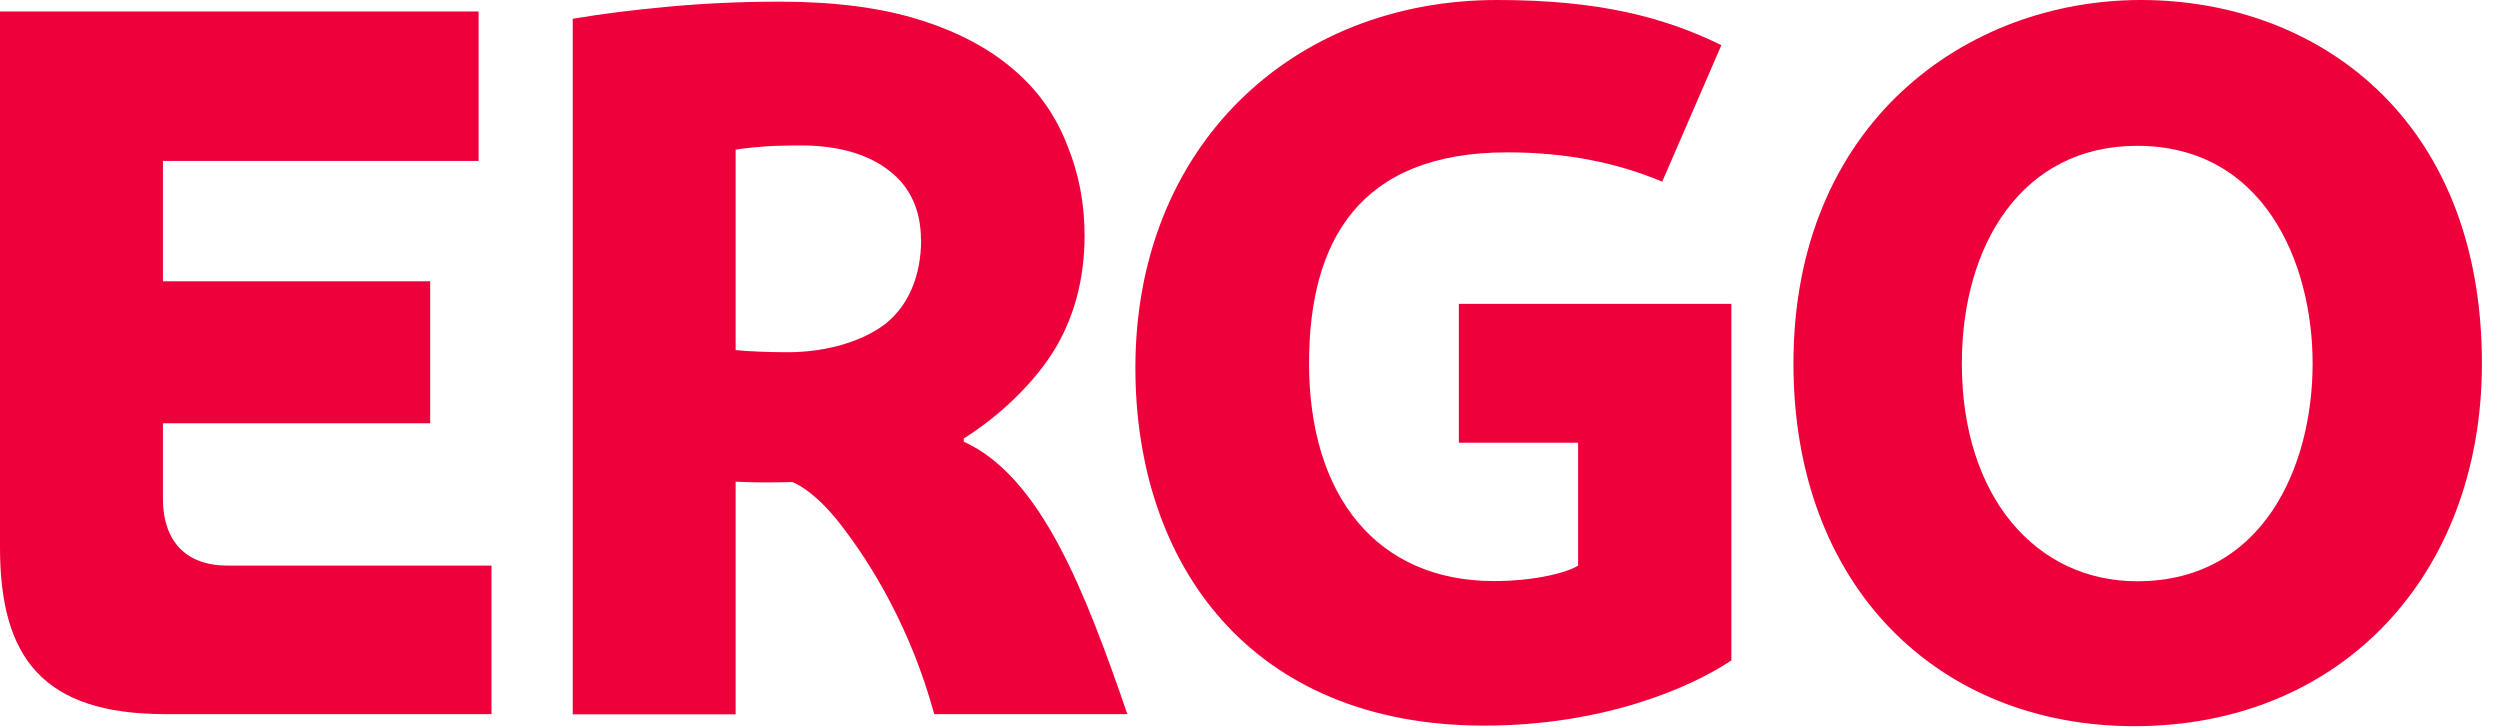<svg width="103" height="30" viewBox="0 0 103 30" fill="none" xmlns="http://www.w3.org/2000/svg">
<g clip-path="url(#clip0_2_336)">
<path d="M102.255 14.978C102.255 23.678 96.465 29.918 87.938 29.918C79.875 29.918 73.89 24.188 73.89 14.978C73.89 5.085 81 0 88.208 0C95.415 0 102.255 4.823 102.255 14.978ZM95.28 14.978C95.28 10.823 93.27 6.008 88.05 6.008C83.318 6.008 80.828 10.073 80.828 14.978C80.828 20.483 83.895 23.948 88.05 23.948C93.27 23.948 95.28 19.178 95.28 14.978Z" fill="#EE003B"/>
<path d="M71.341 27.203C69.638 28.343 66.046 29.895 61.148 29.895C51.533 29.895 46.778 23.258 46.778 15.15C46.778 6.022 53.236 0 61.681 0C65.858 0 68.543 0.698 70.921 1.86L68.483 7.485C66.668 6.72 64.576 6.277 62.1 6.277C56.003 6.277 53.933 9.93 53.933 14.97C53.933 20.407 56.708 23.94 61.553 23.94C63.3 23.94 64.621 23.565 65.018 23.302V18.24H60.105V12.518H71.333V27.21" fill="#EE003B"/>
<path d="M38.49 29.422C37.538 25.935 35.941 23.288 34.62 21.593C33.511 20.16 32.648 19.86 32.648 19.86C31.748 19.883 31.125 19.883 30.308 19.845V29.43H23.596V0.773C25.006 0.54 26.018 0.42 27.511 0.278C28.875 0.15 30.421 0.068 32.13 0.068C34.395 0.068 36.323 0.323 37.891 0.818C39.473 1.312 40.763 2.002 41.768 2.873C42.795 3.743 43.531 4.822 43.98 6.008C44.453 7.162 44.685 8.4 44.685 9.72C44.685 11.453 44.266 13.14 43.336 14.58C42.511 15.863 41.138 17.168 39.706 18.067V18.195C42.893 19.65 44.7 24.352 46.448 29.422H38.49ZM37.943 9.877C37.943 8.67 37.501 7.695 36.638 7.035C35.768 6.353 34.575 6.015 33.128 5.992C32.963 5.992 32.34 5.992 31.973 6.008C31.598 6.015 30.616 6.105 30.308 6.165V14.422C30.758 14.475 31.688 14.512 32.438 14.512C34.043 14.512 35.535 14.07 36.488 13.335C37.441 12.57 37.95 11.348 37.95 9.87" fill="#EE003B"/>
<path d="M0 22.56V0.473H19.718V6.63H6.713V11.588H17.723V17.438H6.713V20.535C6.713 22.485 7.853 23.302 9.345 23.302H20.25V29.422H6.81C1.77 29.422 0 27.098 0 22.56Z" fill="#EE003B"/>
</g>
<defs>
<clipPath id="clip0_2_336">
<rect width="102.255" height="29.918" fill="white"/>
</clipPath>
</defs>
</svg>
